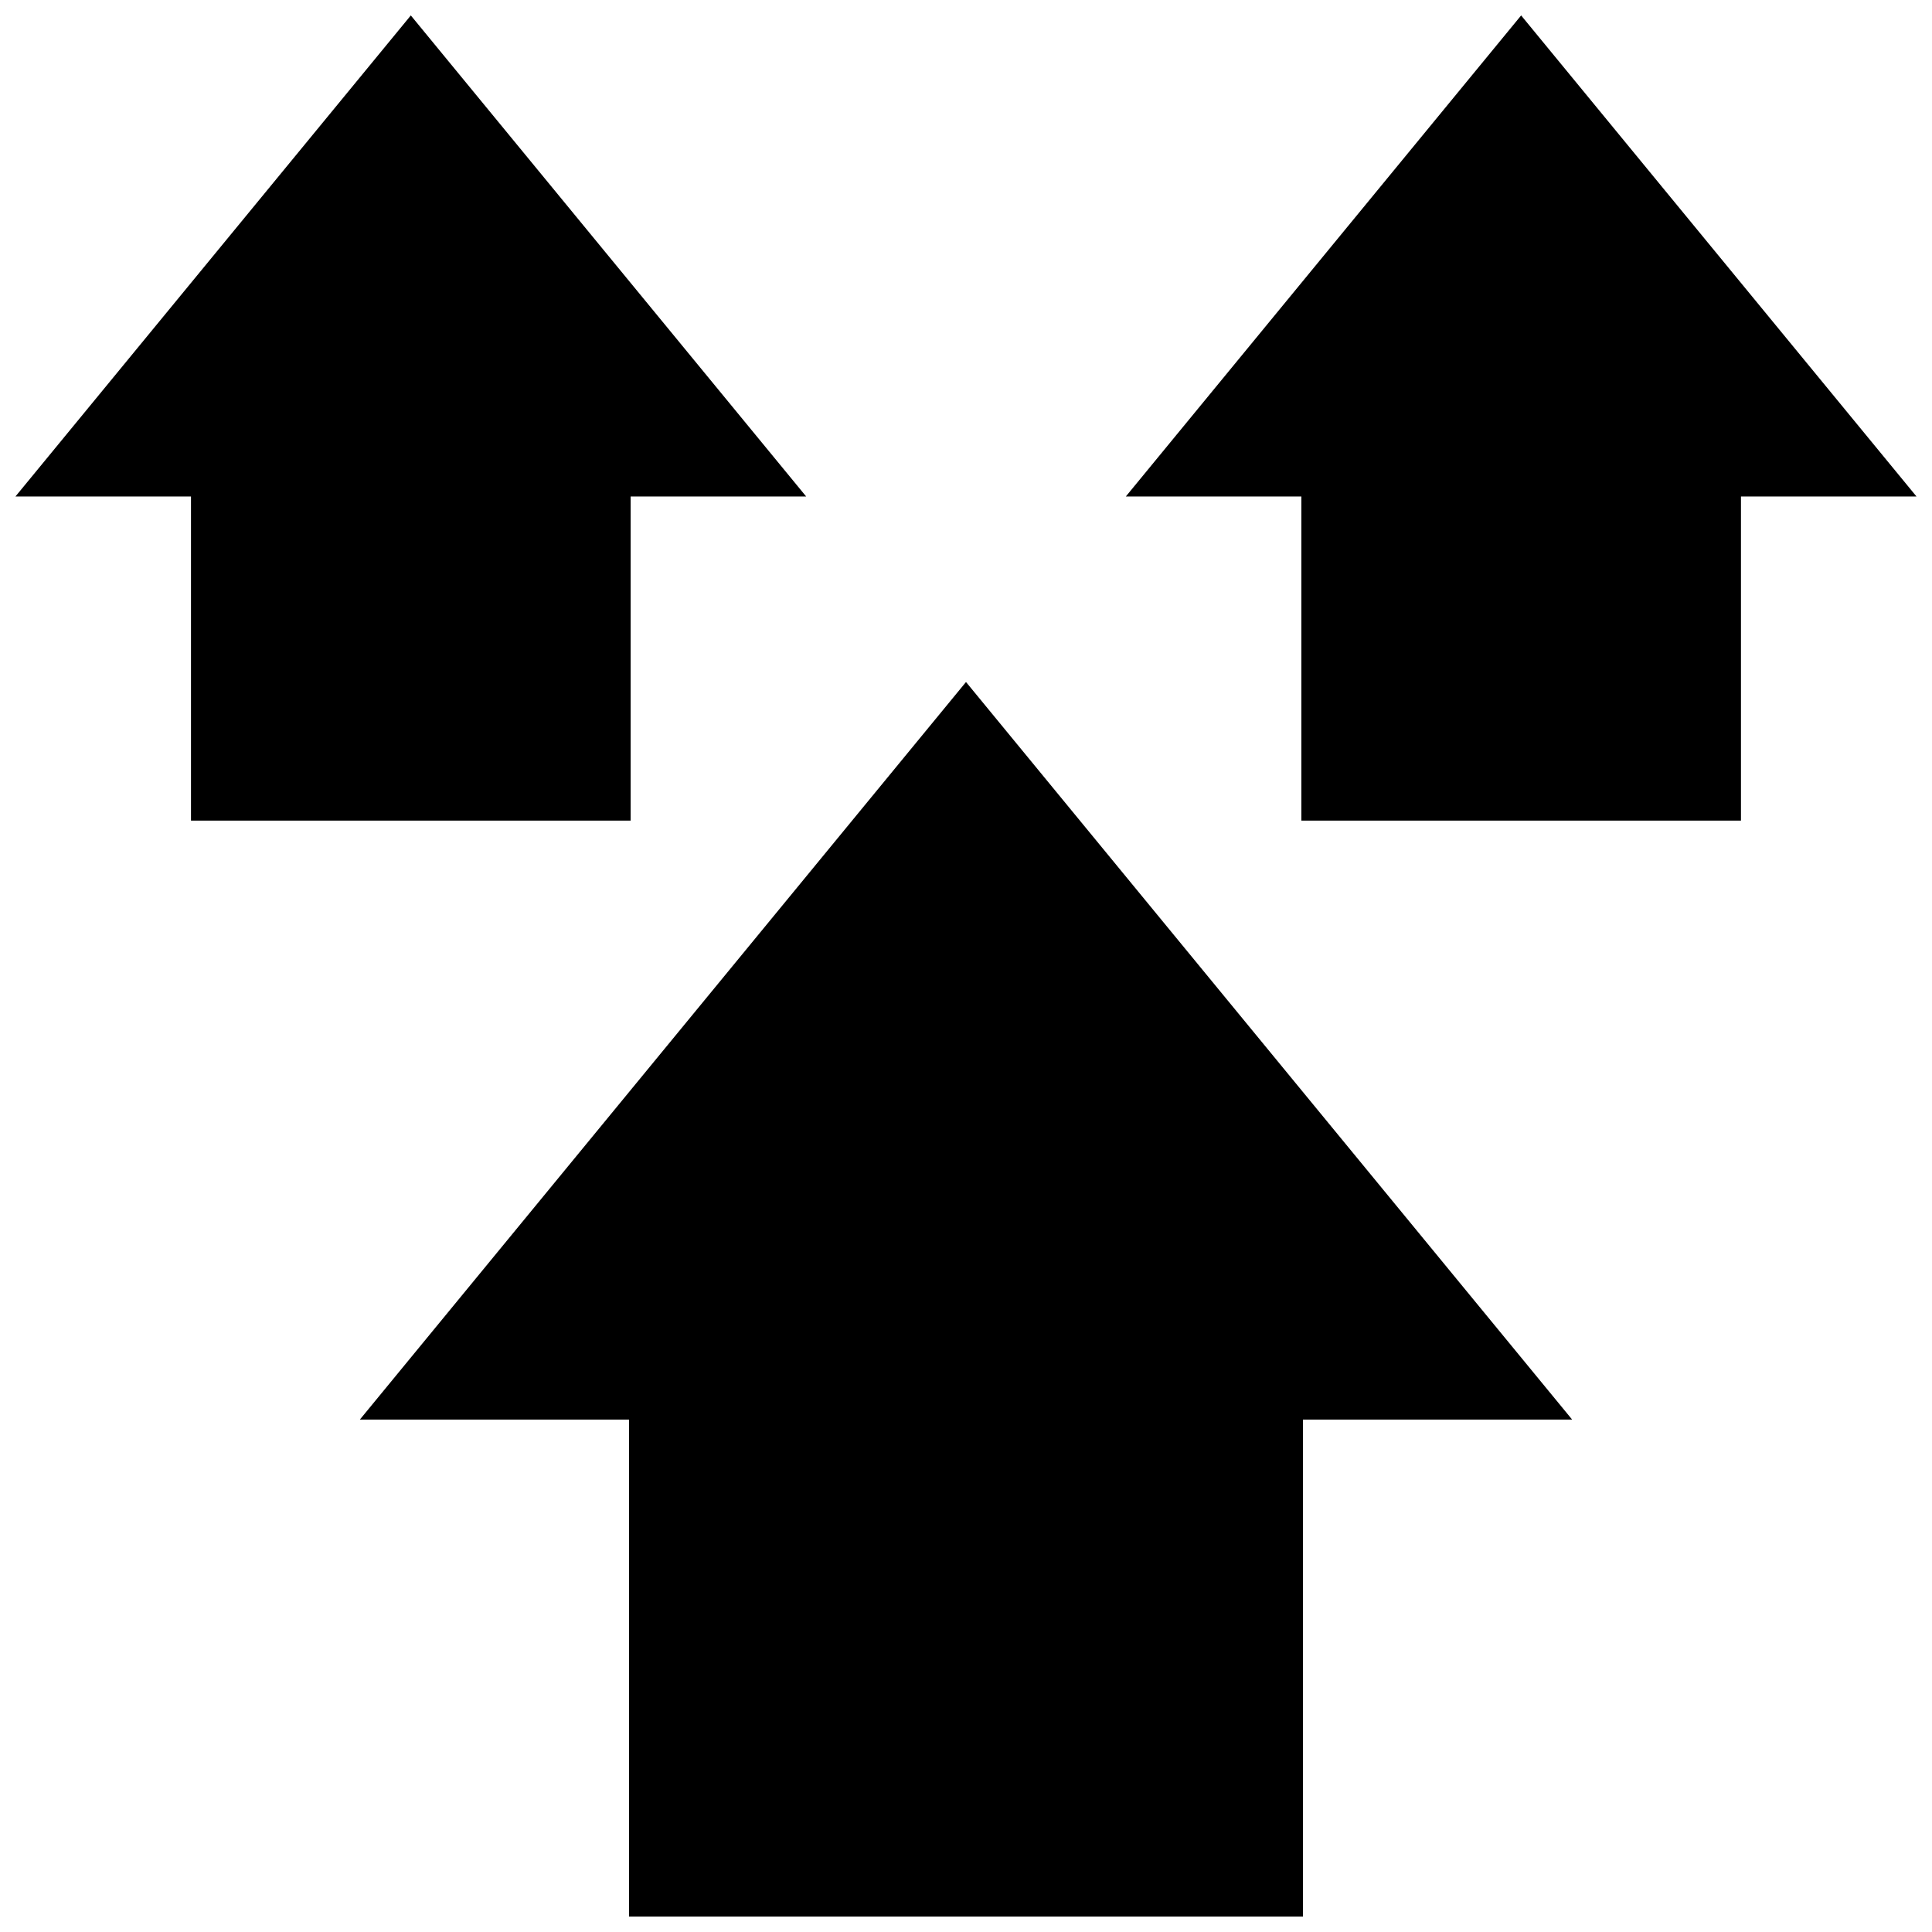 <?xml version="1.0" encoding="UTF-8"?>
<!-- Uploaded to: ICON Repo, www.svgrepo.com, Generator: ICON Repo Mixer Tools -->
<svg width="800px" height="800px" version="1.1" viewBox="144 144 512 512" xmlns="http://www.w3.org/2000/svg">
 <defs>
  <clipPath id="c">
   <path d="m239 324h322v327.9h-322z"/>
  </clipPath>
  <clipPath id="b">
   <path d="m442 148.09h209.9v213.91h-209.9z"/>
  </clipPath>
  <clipPath id="a">
   <path d="m148.09 148.09h209.91v213.91h-209.91z"/>
  </clipPath>
 </defs>
 <g>
  <g clip-path="url(#c)">
   <path d="m489.3 651.9v-131.69h71.34l-160.64-195.47-160.64 195.47h71.336v131.69z"/>
  </g>
  <g clip-path="url(#b)">
   <path d="m442.35 275.58h46.523v85.891h116.5v-85.891h46.523l-104.78-127.49z"/>
  </g>
  <g clip-path="url(#a)">
   <path d="m252.87 148.09-104.78 127.49h46.523v85.891h116.51v-85.891h46.523z"/>
  </g>
 </g>
</svg>